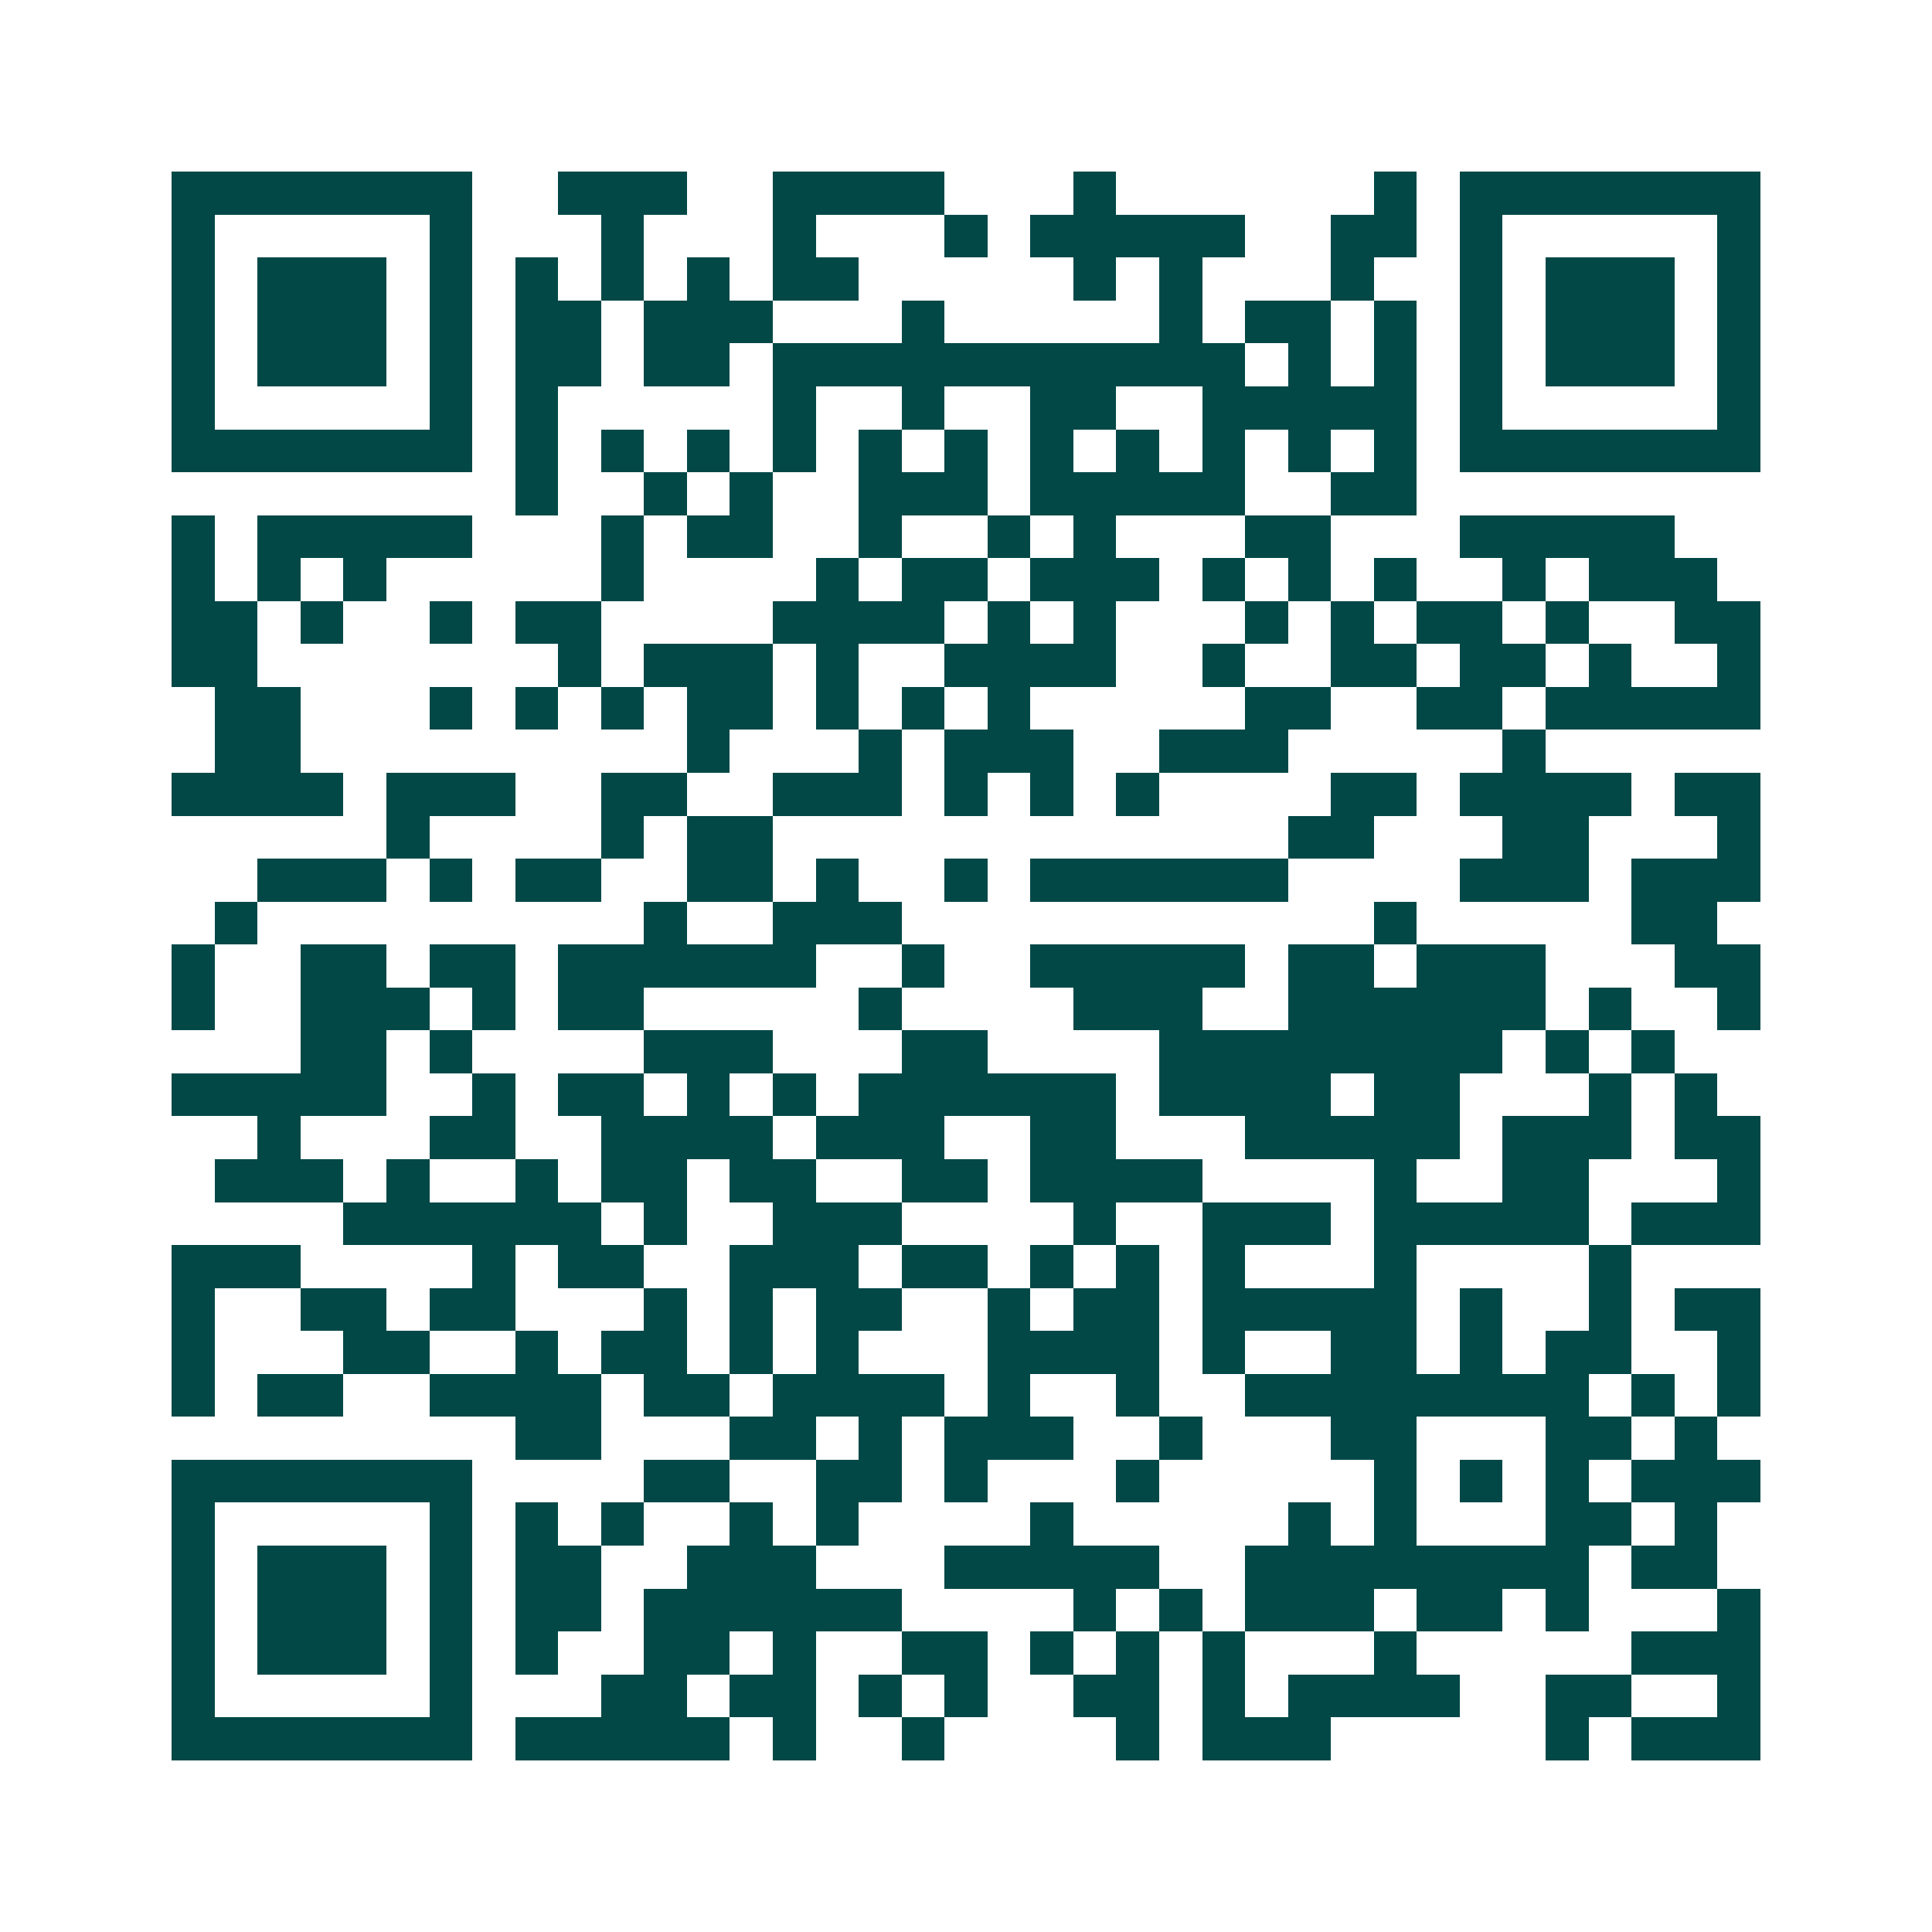 <svg xmlns="http://www.w3.org/2000/svg" width="200" height="200" viewBox="0 0 45 45" shape-rendering="crispEdges"><path fill="#ffffff" d="M0 0h45v45H0z"/><path stroke="#014847" d="M4 4.5h7m2 0h3m2 0h4m3 0h1m6 0h1m1 0h7M4 5.5h1m5 0h1m3 0h1m3 0h1m3 0h1m1 0h5m2 0h2m1 0h1m5 0h1M4 6.5h1m1 0h3m1 0h1m1 0h1m1 0h1m1 0h1m1 0h2m5 0h1m1 0h1m3 0h1m2 0h1m1 0h3m1 0h1M4 7.5h1m1 0h3m1 0h1m1 0h2m1 0h3m3 0h1m5 0h1m1 0h2m1 0h1m1 0h1m1 0h3m1 0h1M4 8.5h1m1 0h3m1 0h1m1 0h2m1 0h2m1 0h11m1 0h1m1 0h1m1 0h1m1 0h3m1 0h1M4 9.5h1m5 0h1m1 0h1m5 0h1m2 0h1m2 0h2m2 0h5m1 0h1m5 0h1M4 10.5h7m1 0h1m1 0h1m1 0h1m1 0h1m1 0h1m1 0h1m1 0h1m1 0h1m1 0h1m1 0h1m1 0h1m1 0h7M12 11.5h1m2 0h1m1 0h1m2 0h3m1 0h5m2 0h2M4 12.5h1m1 0h5m3 0h1m1 0h2m2 0h1m2 0h1m1 0h1m3 0h2m3 0h5M4 13.5h1m1 0h1m1 0h1m5 0h1m4 0h1m1 0h2m1 0h3m1 0h1m1 0h1m1 0h1m2 0h1m1 0h3M4 14.5h2m1 0h1m2 0h1m1 0h2m4 0h4m1 0h1m1 0h1m3 0h1m1 0h1m1 0h2m1 0h1m2 0h2M4 15.5h2m7 0h1m1 0h3m1 0h1m2 0h4m2 0h1m2 0h2m1 0h2m1 0h1m2 0h1M5 16.5h2m3 0h1m1 0h1m1 0h1m1 0h2m1 0h1m1 0h1m1 0h1m5 0h2m2 0h2m1 0h5M5 17.5h2m9 0h1m3 0h1m1 0h3m2 0h3m5 0h1M4 18.5h4m1 0h3m2 0h2m2 0h3m1 0h1m1 0h1m1 0h1m4 0h2m1 0h4m1 0h2M9 19.5h1m4 0h1m1 0h2m12 0h2m3 0h2m3 0h1M6 20.5h3m1 0h1m1 0h2m2 0h2m1 0h1m2 0h1m1 0h6m4 0h3m1 0h3M5 21.5h1m9 0h1m2 0h3m11 0h1m5 0h2M4 22.5h1m2 0h2m1 0h2m1 0h6m2 0h1m2 0h5m1 0h2m1 0h3m3 0h2M4 23.5h1m2 0h3m1 0h1m1 0h2m5 0h1m4 0h3m2 0h6m1 0h1m2 0h1M7 24.5h2m1 0h1m4 0h3m3 0h2m4 0h8m1 0h1m1 0h1M4 25.5h5m2 0h1m1 0h2m1 0h1m1 0h1m1 0h6m1 0h4m1 0h2m3 0h1m1 0h1M6 26.5h1m3 0h2m2 0h4m1 0h3m2 0h2m3 0h5m1 0h3m1 0h2M5 27.5h3m1 0h1m2 0h1m1 0h2m1 0h2m2 0h2m1 0h4m4 0h1m2 0h2m3 0h1M8 28.5h6m1 0h1m2 0h3m4 0h1m2 0h3m1 0h5m1 0h3M4 29.5h3m4 0h1m1 0h2m2 0h3m1 0h2m1 0h1m1 0h1m1 0h1m3 0h1m4 0h1M4 30.5h1m2 0h2m1 0h2m3 0h1m1 0h1m1 0h2m2 0h1m1 0h2m1 0h5m1 0h1m2 0h1m1 0h2M4 31.5h1m3 0h2m2 0h1m1 0h2m1 0h1m1 0h1m3 0h4m1 0h1m2 0h2m1 0h1m1 0h2m2 0h1M4 32.5h1m1 0h2m2 0h4m1 0h2m1 0h4m1 0h1m2 0h1m2 0h8m1 0h1m1 0h1M12 33.5h2m3 0h2m1 0h1m1 0h3m2 0h1m3 0h2m3 0h2m1 0h1M4 34.5h7m4 0h2m2 0h2m1 0h1m3 0h1m5 0h1m1 0h1m1 0h1m1 0h3M4 35.5h1m5 0h1m1 0h1m1 0h1m2 0h1m1 0h1m4 0h1m5 0h1m1 0h1m3 0h2m1 0h1M4 36.5h1m1 0h3m1 0h1m1 0h2m2 0h3m3 0h5m2 0h8m1 0h2M4 37.5h1m1 0h3m1 0h1m1 0h2m1 0h6m4 0h1m1 0h1m1 0h3m1 0h2m1 0h1m3 0h1M4 38.5h1m1 0h3m1 0h1m1 0h1m2 0h2m1 0h1m2 0h2m1 0h1m1 0h1m1 0h1m3 0h1m5 0h3M4 39.5h1m5 0h1m3 0h2m1 0h2m1 0h1m1 0h1m2 0h2m1 0h1m1 0h4m2 0h2m2 0h1M4 40.5h7m1 0h5m1 0h1m2 0h1m4 0h1m1 0h3m5 0h1m1 0h3"/></svg>
